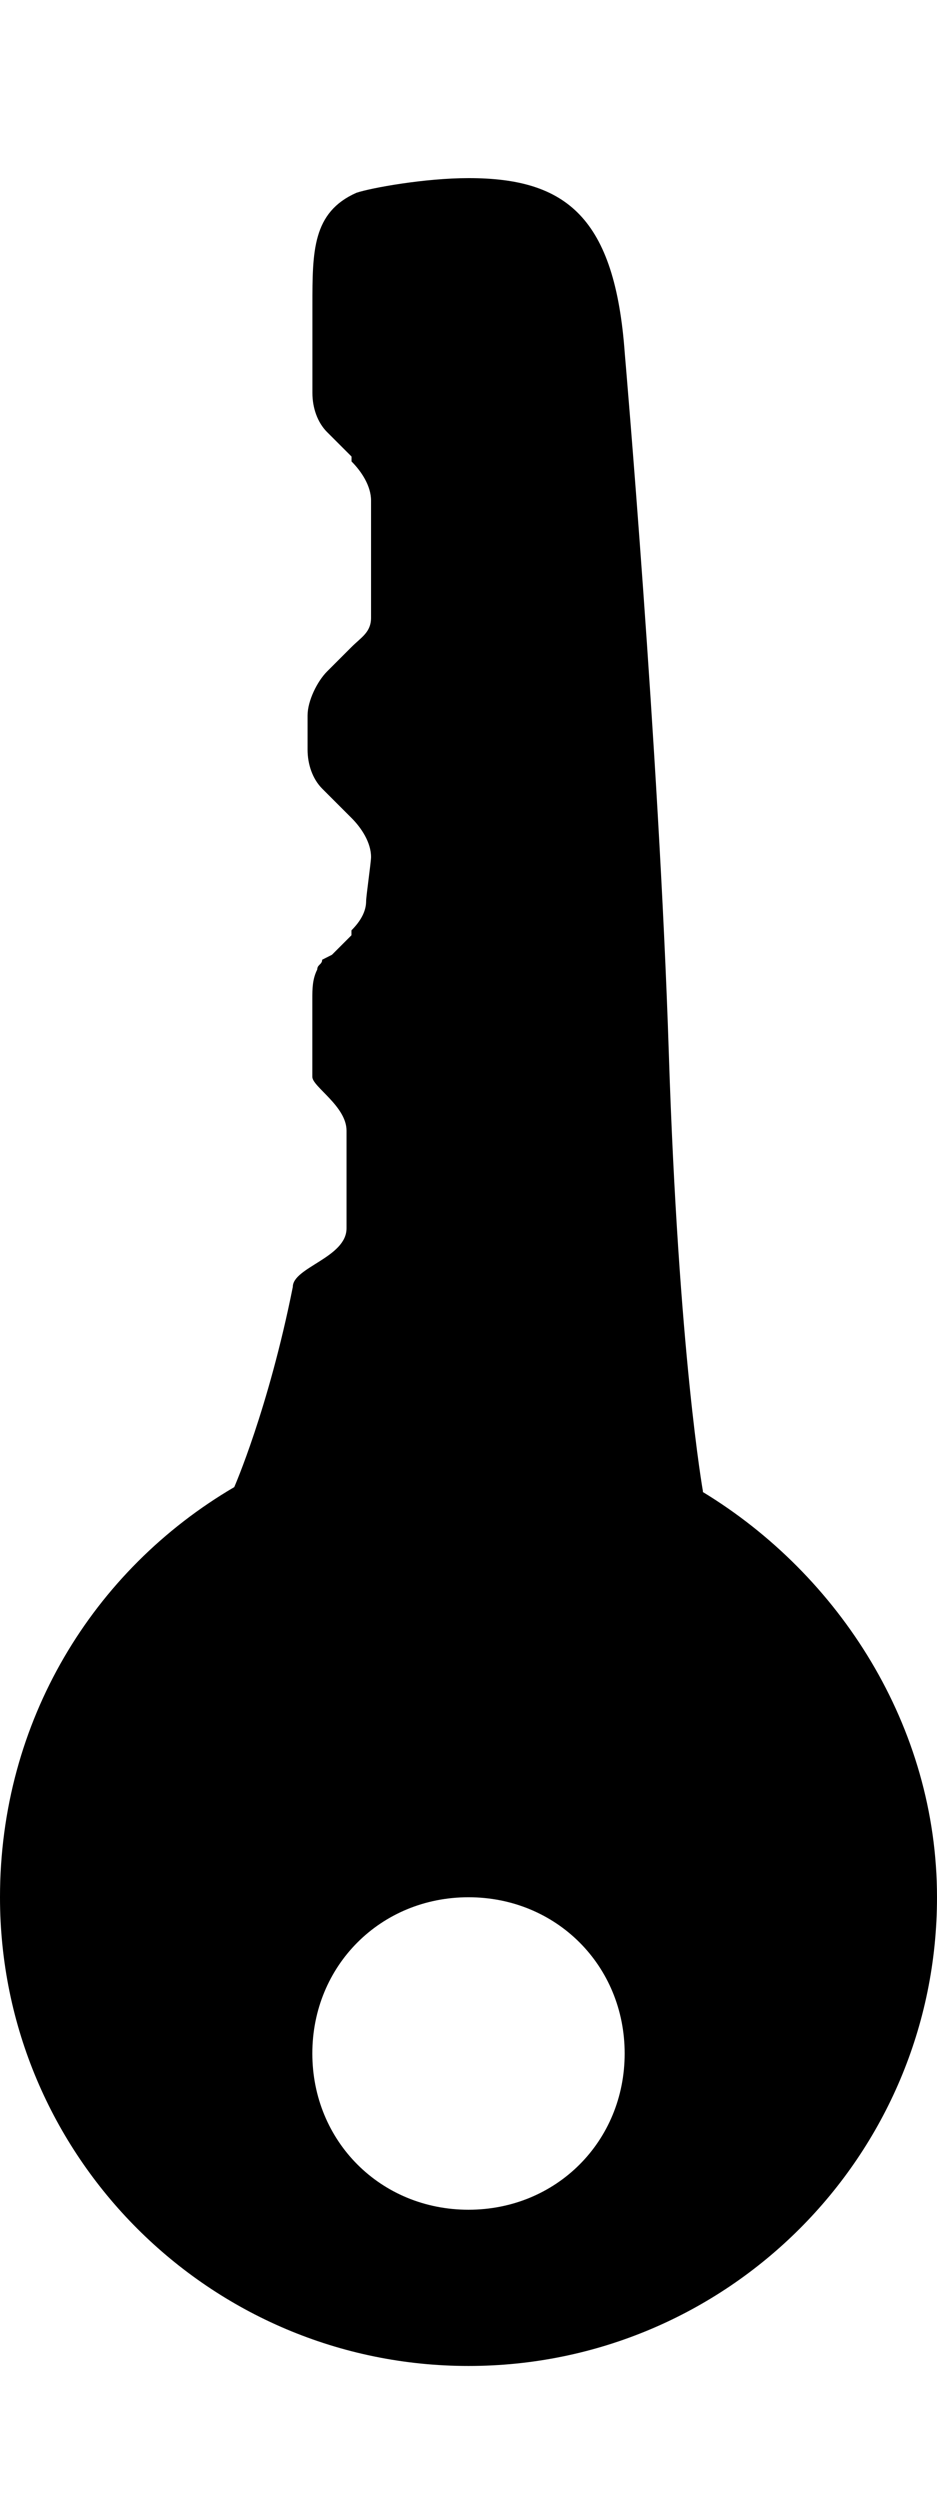<!-- Generated by IcoMoon.io -->
<svg version="1.1" xmlns="http://www.w3.org/2000/svg" width="12" height="32" viewBox="0 0 12 32">
<title>key</title>
<path d="M9 19.098c1.75 1.063 3 3 3 5.188 0 3.313-2.688 6-6 6s-6-2.688-6-6c0-2.25 1.188-4.188 3-5.25 0 0 0.438-1 0.75-2.563 0-0.25 0.688-0.375 0.688-0.75v-1.25c0-0.313-0.438-0.563-0.438-0.688v-1c0-0.125 0-0.25 0.063-0.375 0-0.063 0.063-0.063 0.063-0.125l0.125-0.063 0.25-0.25v-0.063c0.125-0.125 0.188-0.25 0.188-0.375 0-0.063 0.063-0.5 0.063-0.563 0-0.188-0.125-0.375-0.25-0.5l-0.375-0.375c-0.125-0.125-0.188-0.313-0.188-0.5v-0.438c0-0.188 0.125-0.438 0.25-0.563v0l0.313-0.313c0.125-0.125 0.25-0.188 0.25-0.375v-1.5c0-0.188-0.125-0.375-0.25-0.5v-0.063l-0.313-0.313c-0.125-0.125-0.188-0.313-0.188-0.5v-1.125c0-0.688 0-1.188 0.563-1.438 0.188-0.063 0.875-0.188 1.438-0.188 1.25 0 1.875 0.5 2 2.25 0 0 0.438 5.063 0.563 8.938s0.438 5.625 0.438 5.625zM6 28.286c1.125 0 2-0.875 2-2s-0.875-2-2-2-2 0.875-2 2 0.875 2 2 2z"></path>
</svg>
